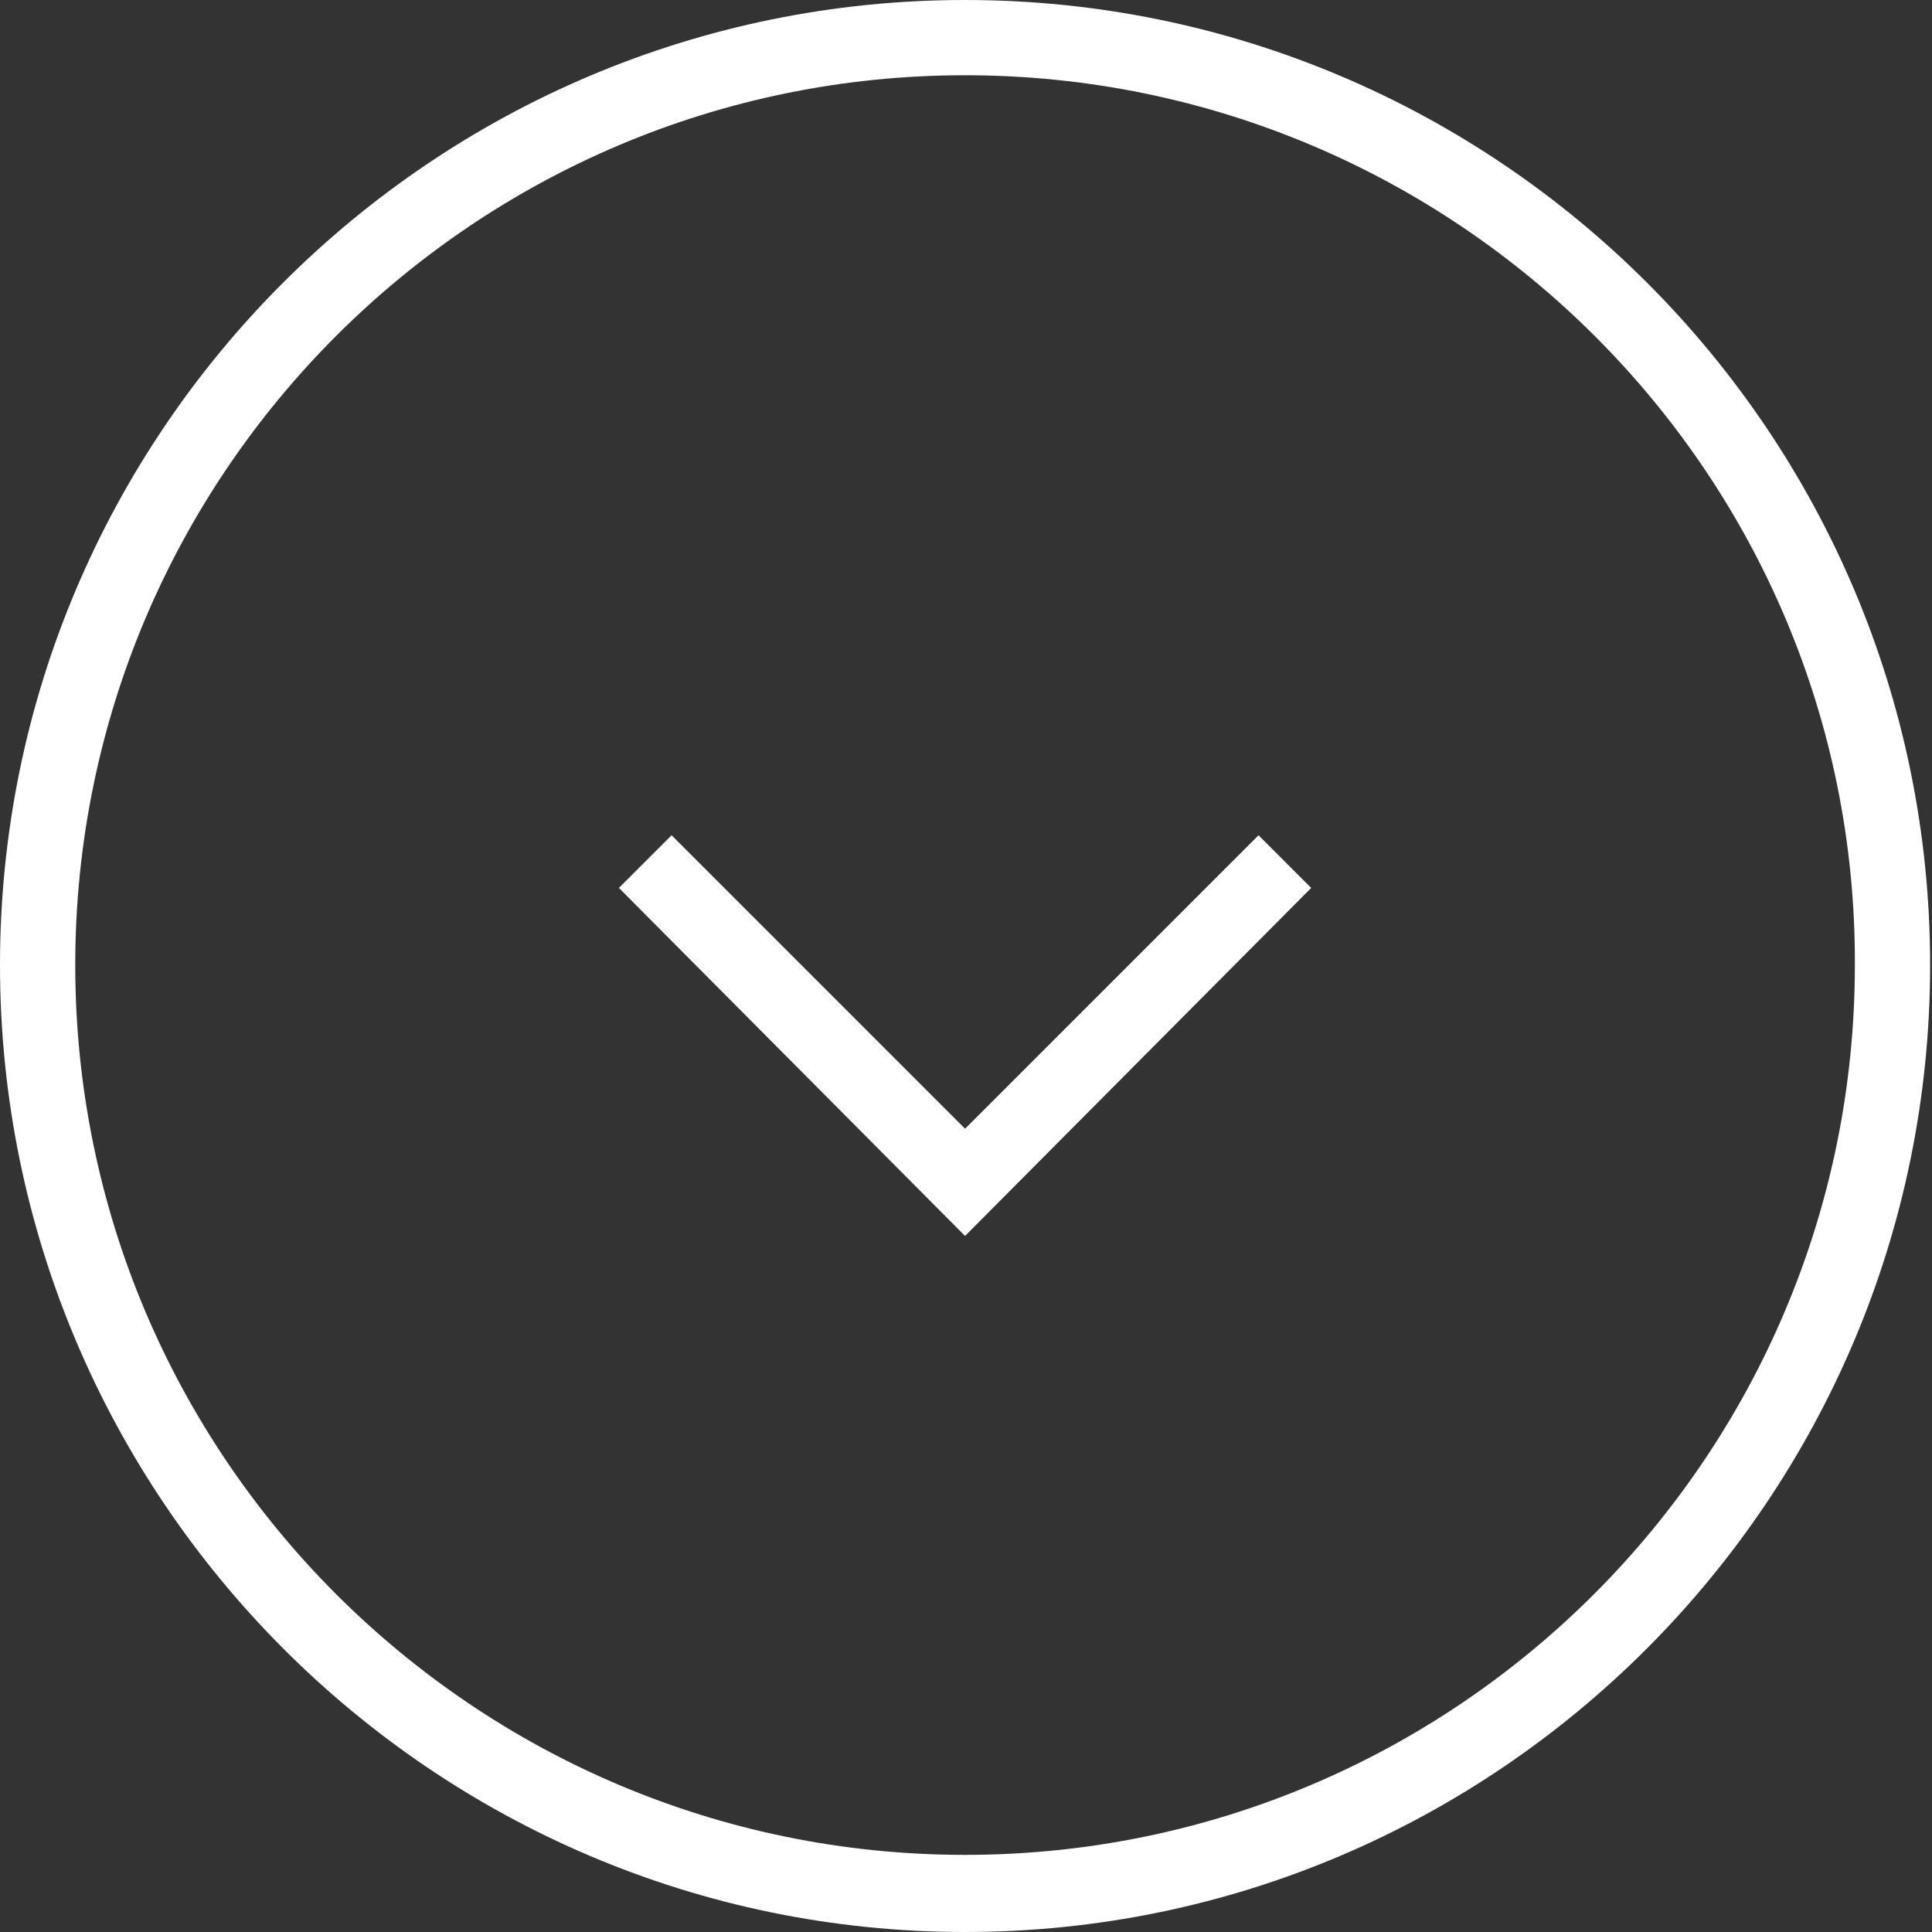 <?xml version="1.0" encoding="utf-8"?>
<!-- Generator: Adobe Illustrator 17.1.0, SVG Export Plug-In . SVG Version: 6.00 Build 0)  -->
<!DOCTYPE svg PUBLIC "-//W3C//DTD SVG 1.1//EN" "http://www.w3.org/Graphics/SVG/1.1/DTD/svg11.dtd">
<svg version="1.1" id="Livello_1" xmlns="http://www.w3.org/2000/svg" xmlns:xlink="http://www.w3.org/1999/xlink" x="0px" y="0px"
	 viewBox="0 0 102.7 102.7" enable-background="new 0 0 102.7 102.7" xml:space="preserve">
<rect x="0" y="0" width="102.7" height="102.7" fill="#333333" stroke="none"/>
<g>
	<g>
		<path fill="#FFFFFF" d="M51.3,102.7C23,102.7,0,79.6,0,51.3S23,0,51.3,0c28.3,0,51.3,23,51.3,51.3S79.6,102.7,51.3,102.7z M51.3,4
			C25.2,4,4,25.2,4,51.3c0,26.1,21.2,47.3,47.3,47.3c26.1,0,47.3-21.2,47.3-47.3C98.7,25.2,77.4,4,51.3,4z"/>
	</g>
	<g>
		<polygon fill="#FFFFFF" points="51.3,65.7 32.9,47.2 35.7,44.4 51.3,60 66.9,44.4 69.7,47.2 		"/>
	</g>
</g>
</svg>
